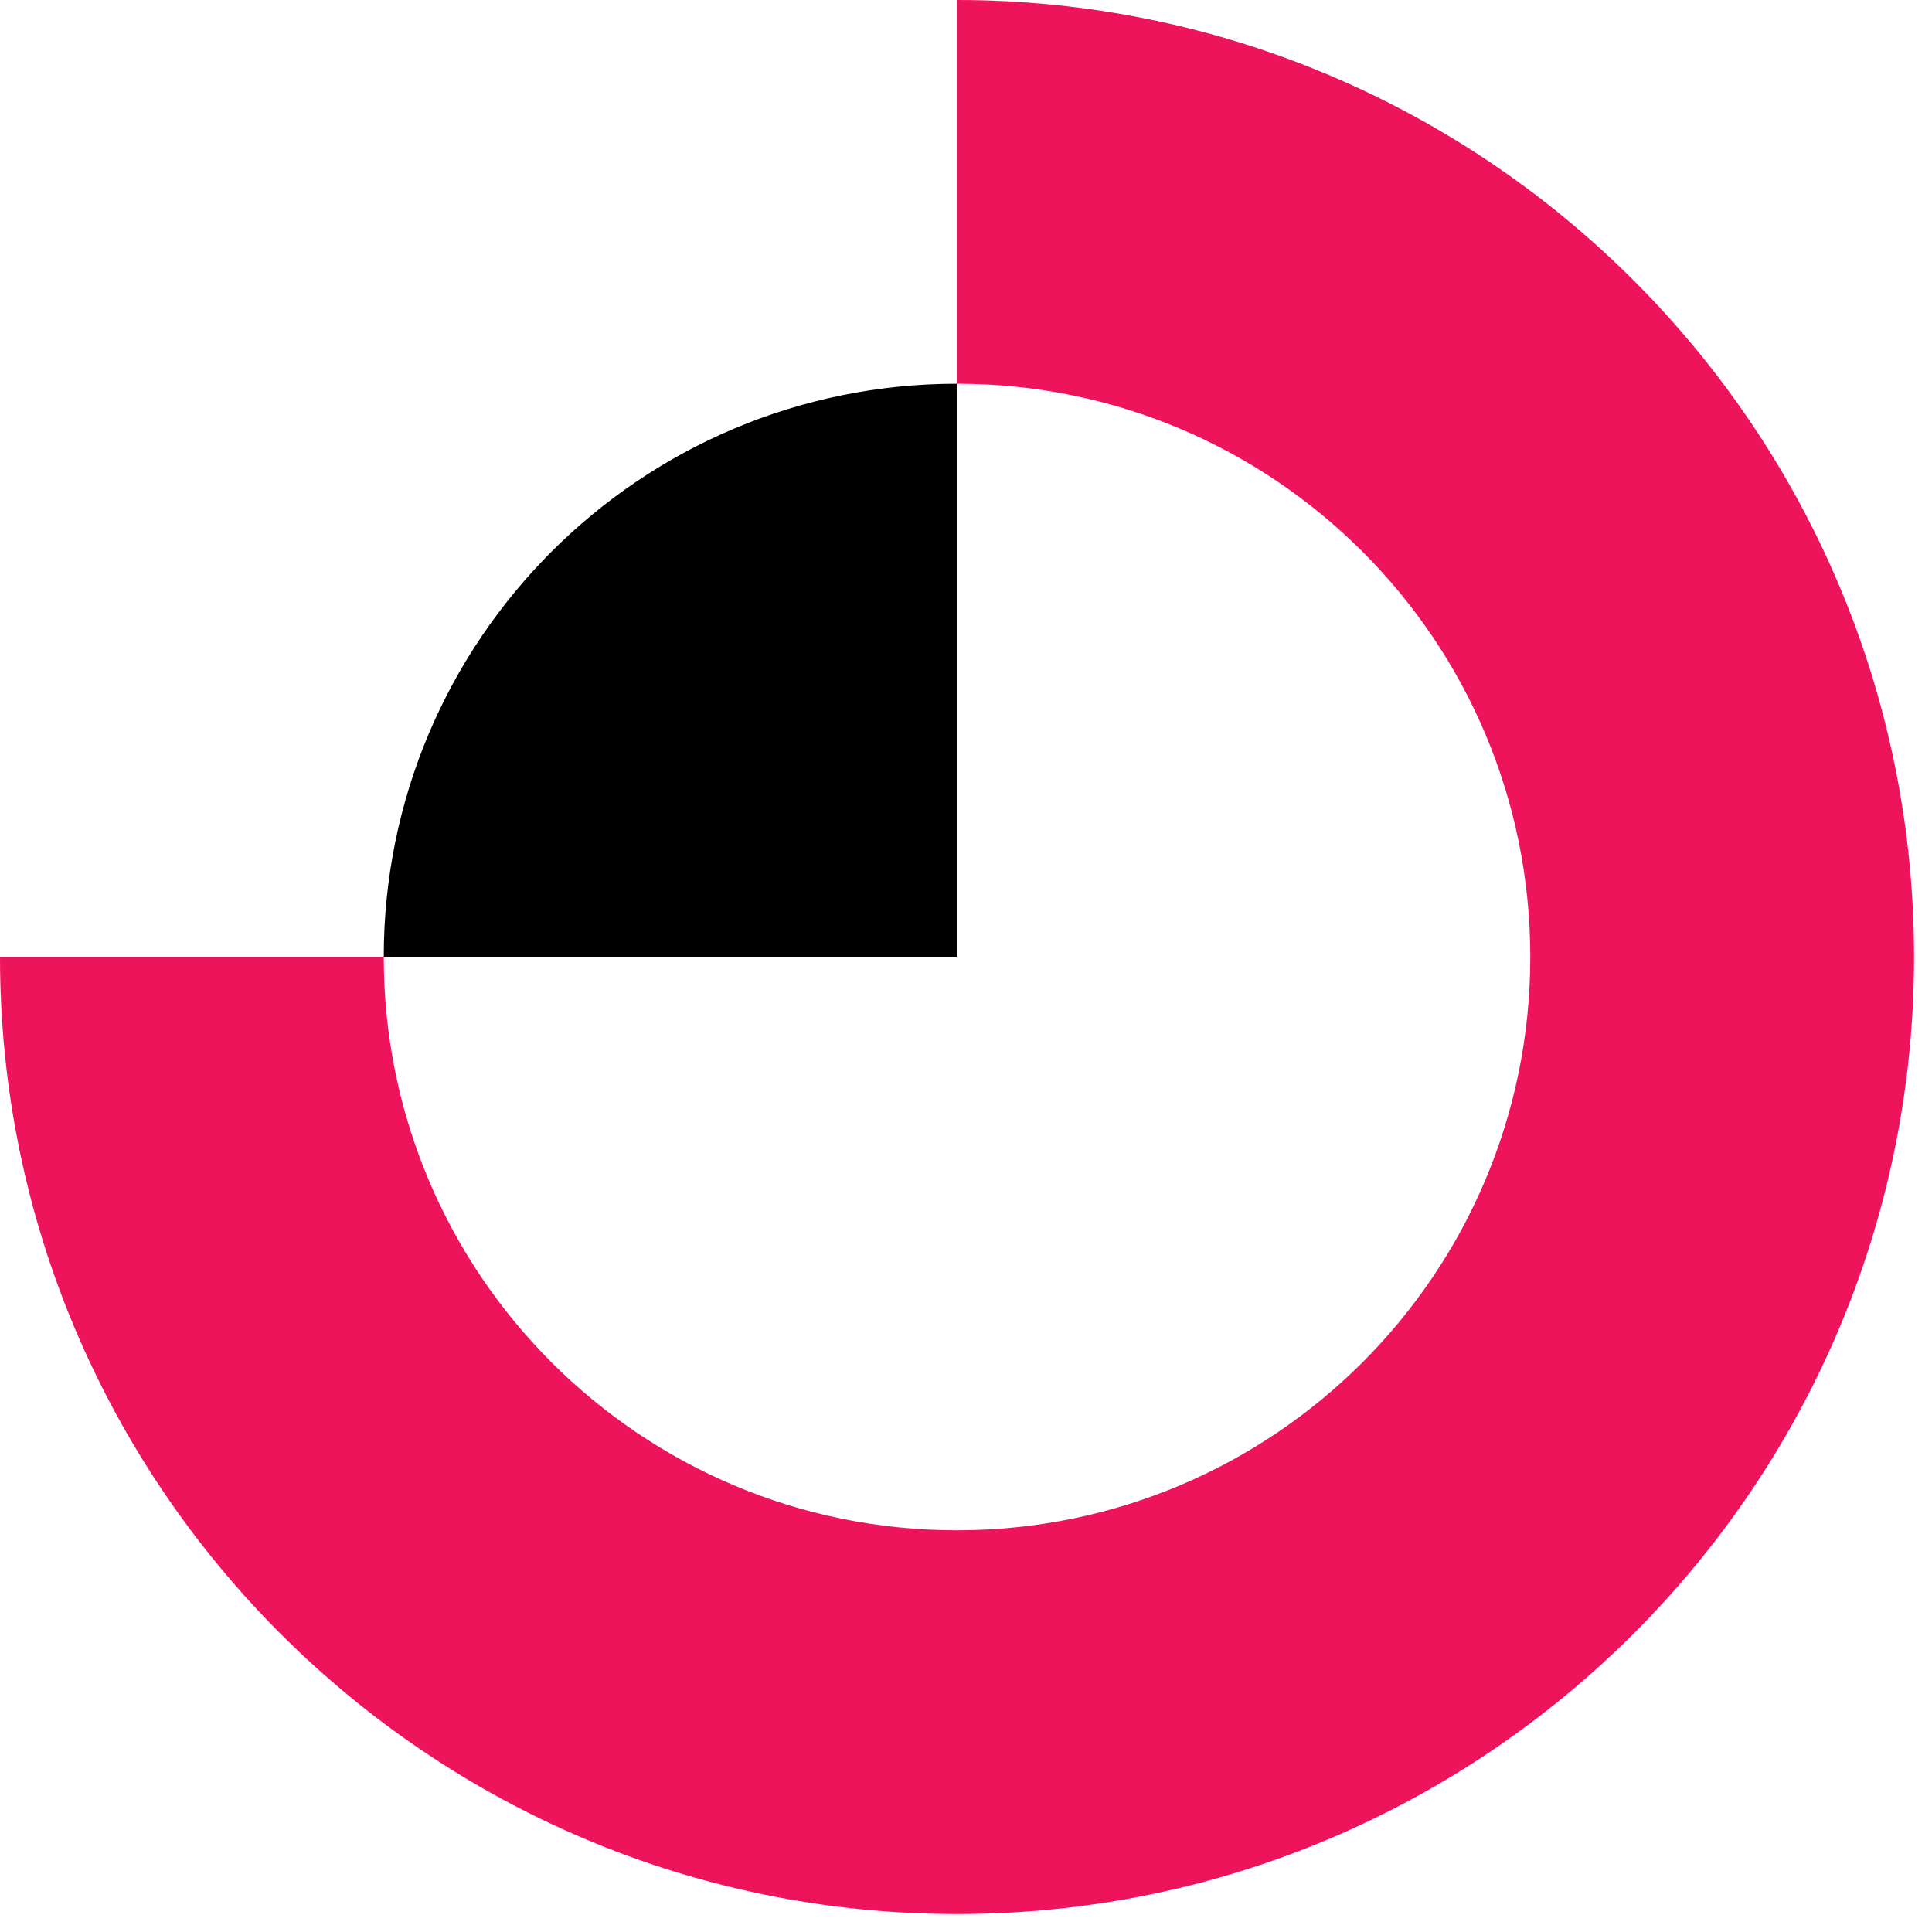 <?xml version="1.0" encoding="UTF-8"?>
<svg xmlns="http://www.w3.org/2000/svg" width="27" height="27" viewBox="0 0 27 27" fill="none">
  <path d="M13.374 0V5.363C17.801 5.363 21.386 8.947 21.386 13.374C21.386 17.801 17.801 21.386 13.374 21.386C8.947 21.386 5.363 17.801 5.363 13.374H0C0 20.757 5.992 26.749 13.374 26.749C20.757 26.749 26.749 20.757 26.749 13.374C26.749 5.992 20.757 0 13.374 0Z" fill="#ED145B"></path>
  <path d="M5.363 13.374H13.374V5.363C8.947 5.363 5.363 8.947 5.363 13.374Z" fill="black"></path>
</svg>

